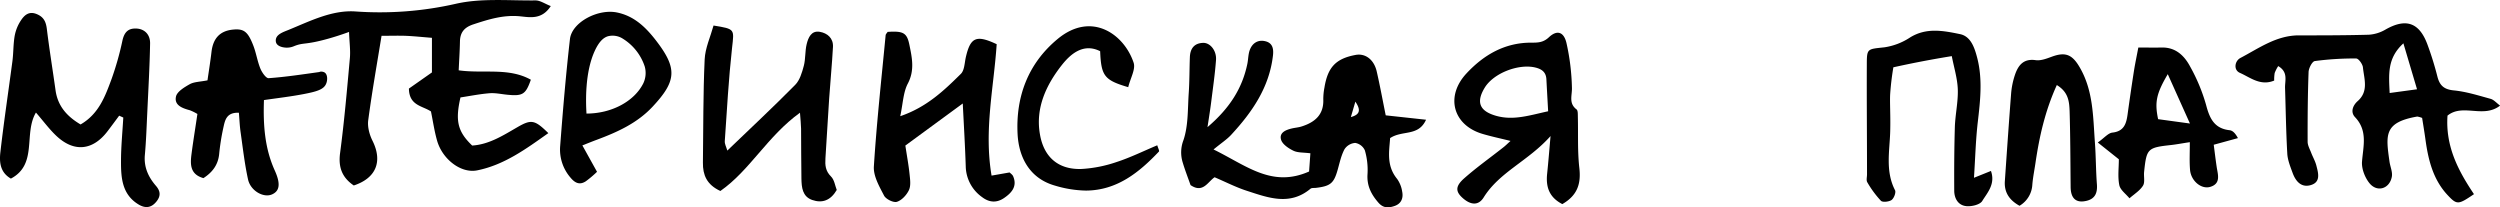 <?xml version="1.0" encoding="UTF-8"?> <svg xmlns="http://www.w3.org/2000/svg" viewBox="0 0 1247.19 103.48"> <title>Asset 8</title> <g id="Layer_2" data-name="Layer 2"> <g id="Layer_1-2" data-name="Layer 1"> <path d="M258.2,63.4C251,67.55,244,72.09,235.56,72.61c-7.21-6.93-8.54-12.23-5.84-24,4.64-.7,9.51-1.69,14.42-2.09,2.92-.24,5.91.44,8.86.73,7.73.77,9.24-.1,11.83-7.48-11.14-6.21-23.74-2.94-36-4.69.24-5.16.54-9.76.63-14.38s2.25-7.1,6.72-8.56c7.61-2.5,15-4.82,23.3-4,4.95.51,10.87,1.76,15.29-5.12C272,2,269.55.19,267.11.21,253.86.35,240.17-1,227.49,1.87a171.24,171.24,0,0,1-50.23,3.84c-11.68-.76-22.56,4.81-33.35,9.22-2.48,1-5.39,2-6.14,4.13a3.4,3.4,0,0,0,0,2.29c.84,2.1,4.1,2.36,4.66,2.4a9.06,9.06,0,0,0,4.24-.71c4.94-2,5.35-.46,17-3.72,2.7-.76,6.28-1.85,10.46-3.39.2,5.41.76,9.23.42,13-1.43,15.85-2.81,31.73-4.9,47.5-.95,7.18,1.12,12.21,6.84,16.1,11.18-3.68,14.46-12,9.35-22.29-1.51-3-2.58-6.94-2.15-10.21,1.87-14.08,4.37-28.08,6.65-42.16,4.16,0,8.13-.13,12.08,0,4.22.18,8.42.64,13.06,1V36.13L204,44.19c.11,8.58,6.81,8.57,11,11.42,1,4.88,1.7,9.82,3.06,14.58,2.64,9.23,11.87,16.43,20,14.8,13.5-2.72,24.34-10.68,35.49-18.58C266.83,59.82,265.11,59.41,258.2,63.4Z"></path> <path d="M162,36.2a3.3,3.3,0,0,0-2.48-.38.43.43,0,0,1-.23.12C150.85,37.11,142.45,38.41,134,39c-1.28.09-3.32-2.86-4.1-4.77-1.49-3.65-2.07-7.67-3.48-11.36-2.79-7.28-4.86-8.7-10.5-8.07-6.26.71-9.63,4.39-10.41,11.08-.56,4.82-1.34,9.62-2,14.2-3.75.75-6.64.71-8.85,1.92C92,43.5,88.36,45.68,87.8,48.15,86.81,52.53,91,54,94.7,55a24,24,0,0,1,3.78,1.86c-1,6.85-2.09,13.4-2.94,20-.66,5.11-.77,10.12,5.95,12,4.38-2.84,7.28-6.49,7.84-11.93a110.72,110.72,0,0,1,2-12.8c.85-3.71,1.31-8.16,7.85-7.88.28,3.33.4,6.56.86,9.75,1.11,7.84,2,15.73,3.69,23.46,1.23,5.74,7.76,9.4,12,7.51,3.9-1.73,4.27-5.45,1.34-11.93-4.89-10.83-5.85-22.25-5.39-35.12,6.89-1,13.43-1.76,19.87-3,6.12-1.19,9.94-2.18,11.13-5.11C163.39,40.27,163.58,37.33,162,36.2Z"></path> <path d="M605.4,74.56c16.39,8,29.09,19.24,47.67,11,.17-2.37.4-5.47.65-9.09-3.42-.45-6.26-.21-8.47-1.28-2.44-1.17-5.47-3.2-6.15-5.48-1.05-3.55,2.38-4.93,5.46-5.65,1.62-.37,3.31-.48,4.87-1,6.53-2.08,11-5.83,10.73-13.42a30.57,30.57,0,0,1,.57-5.94c1.65-10.22,5.74-14.48,15.55-16.3,4.84-.9,9.16,2.29,10.53,8.24,1.63,7.1,2.94,14.26,4.49,21.9l20.12,2.19c-3.83,8.48-11.79,5.08-17.93,9.17-.4,6.42-2,13.7,3.52,20.38a14.74,14.74,0,0,1,2.5,6.28c.68,3.26-.46,6.08-3.81,7.2-2.86,1-5.56,1.22-8.07-1.69-3.67-4.23-5.83-8.55-5.4-14.37A34.77,34.77,0,0,0,680.89,75a6.47,6.47,0,0,0-4.81-3.7,7,7,0,0,0-5.35,3.17c-1.68,3.16-2.43,6.84-3.43,10.34-1.88,6.61-3.57,8.05-10.8,8.91-.93.11-2.12-.07-2.73.44-10.36,8.64-21.19,4.45-31.83,1-5.33-1.73-10.39-4.33-16-6.73-3.44,2.29-5.8,8.15-12,3.91-1.14-3.24-2.69-7.21-3.91-11.27a16.93,16.93,0,0,1,.38-11.18c2.45-7.29,2.08-15.57,2.62-23.44.41-6,.34-12,.57-17.92.16-4.22,2.09-7,6.63-7.14,3.5-.1,6.76,3.87,6.41,8.58-.51,6.93-1.52,13.83-2.38,20.74-.45,3.57-1,7.13-1.87,12.72,11-9.39,17.35-19.3,19.89-31.61.47-2.28.41-4.72,1.2-6.86,1.3-3.52,4.2-5.31,7.88-4.36,3.49.9,4.09,3.68,3.69,7.12-1.85,15.94-10.43,28.3-20.92,39.62C612.06,69.55,609.5,71.21,605.4,74.56Zm68.51-16.15c4.69-1.28,5-3.6,2.25-7.7Z"></path> <path d="M1221,57.68c-1.07,15.56,5.53,27.71,13.2,39.18-7.84,5.3-8.46,5.5-13.23.38-7.24-7.79-9.62-17.67-11-27.86-.52-3.75-1.15-7.48-1.63-10.55a12.47,12.47,0,0,0-2.43-.69c-16.75,2.92-15.7,9.24-13.85,22.47.35,2.54,1.61,5.19,1.17,7.55-1.1,6-7.26,7.94-11.1,3.3-2.3-2.78-4-7.17-3.79-10.67.59-7.85,3-15.51-3.48-22.36-2.38-2.52-1.1-5.85,1.34-8,5.58-4.94,3.19-11.07,2.61-16.81-.17-1.65-2.18-4.44-3.36-4.44a146.77,146.77,0,0,0-20.64,1.28c-1.31.18-3,3.47-3.11,5.38-.43,11.61-.51,23.23-.48,34.85,0,1.85,1.09,3.71,1.78,5.53.81,2.12,2,4.13,2.56,6.31,1,3.86,2.39,8.51-3.11,9.9-4.67,1.18-7.32-2.28-8.77-6.3-1.12-3.08-2.43-6.28-2.61-9.49-.62-10.9-.77-21.83-1.11-32.75-.12-3.66,1.7-7.91-3.42-10.92a18.53,18.53,0,0,0-1.76,3.46,20.26,20.26,0,0,0-.24,3.76c-6.91,2.87-12-1.61-17.11-3.84-3.29-1.42-2.61-5.93.27-7.44,9.26-4.86,18-11.3,29.22-11.26,11.63,0,23.26,0,34.88-.33a18.8,18.8,0,0,0,8.29-2.59c10.11-5.75,16.78-3.59,20.87,7.39a155.81,155.81,0,0,1,5,16.08c1.14,4.46,3.28,6.42,8.18,6.9,6.2.61,12.29,2.54,18.35,4.21,1.61.44,2.91,2,4.73,3.38C1238.87,59.21,1228.64,51.46,1221,57.68ZM1205.8,44.54,1199,21.62c-8.16,7.47-7.27,15.44-6.86,24.78Z"></path> <path d="M59.45,57.71c-1.91,2.57-3.81,5.15-5.75,7.7C46.34,75.1,37,76.11,28.16,67.82c-3.56-3.34-6.49-7.36-10.23-11.67-6.26,10.56,1,25.79-12.49,32.95C0,86-.37,80.78.19,75.93c1.73-15.14,4-30.23,6-45.35.56-4.26.4-8.62,1.16-12.84A20.65,20.65,0,0,1,10.56,10c1.65-2.44,3.87-4.48,7.56-3.05s4.81,3.88,5.26,7.56c1.25,10.2,2.91,20.34,4.33,30.52,1.1,7.93,5.74,13.07,12.49,17.06C49.32,56.82,52.48,48,55.67,39.39a148.84,148.84,0,0,0,5.41-19.16c.87-3.85,2.6-6.06,6.57-6,4.21,0,7.32,2.8,7.23,7.47-.21,11.6-.88,23.2-1.42,34.79-.33,6.95-.56,13.9-1.19,20.82-.55,6.09,1.74,11,5.52,15.39,2.38,2.76,2.44,5.19.18,7.94-2.57,3.14-5.54,3.35-8.82,1.38-8.3-5-8.8-13.34-8.78-21.61,0-7.26.73-14.52,1.14-21.77Z"></path> <path d="M779.4,101.82c-6.75-3.48-8.25-8.8-7.56-15.26.57-5.43,1-10.88,1.69-18.68C762.36,80.4,748.11,85.74,740.16,98.5c-2.58,4.14-6.39,3.8-10.24.48s-4-6,.51-10c6.2-5.48,13-10.3,19.49-15.42,1-.75,1.83-1.61,3.65-3.25-5.38-1.33-9.74-2.25-14-3.52-14.72-4.37-18.63-18.7-8-30.14,8.66-9.3,19.12-15.39,32.31-15.37,3.31,0,6,0,8.89-2.74,4-3.73,7.34-2.68,8.68,2.82a112.22,112.22,0,0,1,2.75,22.41c.13,3.88-1.73,7.74,2.3,10.81.72.55.62,2.35.65,3.57.23,8.55-.22,17.16.74,25.62C788.79,91.61,787,97.44,779.4,101.82Zm-7.07-46.31c-.33-6.1-.62-11-.87-15.92-.18-3.55-2.22-5.11-5.53-5.91-8.38-2-20.83,2.82-25.24,10.06s-2.58,11.64,5.54,14C754.91,60.26,763,57.54,772.33,55.51Z"></path> <path d="M480.3,51.62l-28.64,21c.8,5.27,1.64,9.79,2.11,14.36.27,2.61.7,5.64-.32,7.84-1.15,2.44-3.57,5.09-6,5.86-1.72.54-5.48-1.31-6.41-3.09-2.37-4.55-5.38-9.77-5.09-14.53,1.38-21.86,3.79-43.66,5.87-65.48.06-.58.67-1.11,1-1.67,7.73-.51,9.62.41,10.84,6.38,1.32,6.44,2.74,12.71-.76,19.38-2.32,4.42-2.43,10-3.79,16.3,13.19-4.5,21.81-12.79,30.24-21.12,1.83-1.8,1.83-5.53,2.5-8.41,2.29-9.82,5.17-11.19,15.37-6.39-1.39,21.3-6.42,42.9-2.55,65.56l9-1.58c.48.5,1.4,1.08,1.76,1.9,2.19,5.08-.82,8.32-4.48,10.83s-7.37,2.37-11.06-.46a19.23,19.23,0,0,1-8.1-15.25C481.46,72.94,480.86,62.8,480.3,51.62Z"></path> <path d="M399.09,56.23C382.8,68,374.11,85,359.38,95.28c-6.82-3.15-8.79-8-8.71-14.14.23-17.16.08-34.34.87-51.48.27-5.74,2.91-11.37,4.43-16.92,10.87,1.76,10.28,1.74,9.24,11.13-1.71,15.46-2.56,31-3.63,46.54-.1,1.42.75,2.91,1.26,4.72,11.7-11.24,23-21.79,33.86-32.79,2.31-2.33,3.41-6.15,4.3-9.49.92-3.49.57-7.31,1.43-10.83.78-3.21,2.28-6.87,6.52-6.15,3.8.65,6.82,3.16,6.6,7.51-.46,8.61-1.32,17.2-1.9,25.81-.68,9.93-1.19,19.87-1.86,29.8-.22,3.41,0,6.32,2.77,9.05,1.69,1.65,2.05,4.67,2.87,6.73-3.09,5.3-7.27,6.71-12.22,5s-5.31-6.34-5.4-10.68c-.16-8.29-.08-16.59-.17-24.88C399.62,62,399.34,59.8,399.09,56.23Z"></path> <path d="M973.7,28Q963.07,29.71,951.9,32q-3.71.77-7.34,1.57c-.55,3.21-1.2,7.7-1.58,13.11-.28,4,.22,10.69,0,18.9-.28,9.85-2.48,19.79,2.4,29.3.58,1.12-.51,4-1.7,4.88s-4.46,1.28-5.33.41a50,50,0,0,1-6.81-9.25c-.59-1-.12-2.6-.13-3.93,0-18.25-.18-36.5-.1-54.75,0-8.19.27-7.69,8.81-8.64a31.62,31.62,0,0,0,12.71-4.87c8.18-5.12,16.73-3.4,25-1.7,5.24,1.08,7.13,6.48,8.45,11.44,2.9,10.87,1.64,21.73.36,32.68-1,8.77-1.23,17.62-1.87,27.54l8.47-3.41c2.3,6.56-1.76,10.8-4.35,15-1.12,1.82-5.15,2.78-7.74,2.58-4.19-.32-6.21-3.74-6.23-7.77-.06-10.58,0-21.17.31-31.74.21-6.28,1.68-12.56,1.47-18.8C976.49,39,974.76,33.57,973.7,28Z"></path> <path d="M1092.45,70.92c-4.66.72-6.93,1.16-9.22,1.41-11.88,1.3-12.36,1.73-13.59,13.46-.24,2.32.52,5.15-.57,6.86-1.58,2.51-4.42,4.22-6.73,6.28-1.77-2.18-4.57-4.14-5.07-6.58-.84-4.14-.23-8.57-.23-12.89l-10.5-8.37c3.28-2.32,5.16-4.71,7.29-4.94,5.69-.63,6.9-4.31,7.54-8.87,1-7.23,2.05-14.46,3.17-21.68.61-3.86,1.43-7.69,2.22-11.89,4.44,0,8.06.07,11.68,0,6.92-.16,11.26,4.06,14.12,9.41a88.6,88.6,0,0,1,8,19.21c1.75,6.71,4.07,11.77,11.72,12.63,1.41.16,2.71,1.24,4.17,3.94l-12.07,3.31c.47,3.56.91,7.32,1.47,11.06s2.26,8.3-3.19,9.95c-4.53,1.37-9.7-3.07-10.1-8.55C1092.21,80.49,1092.45,76.29,1092.45,70.92Zm-11-33.93c-5.72,9.72-6.6,14-4.82,22.46l15.88,2.17Z"></path> <path d="M290.53,72.54c2.5,4.5,4.69,8.46,7.31,13.17a54.58,54.58,0,0,1-5.58,4.72c-3,1.95-5.32,1-7.65-1.82a21.38,21.38,0,0,1-5.16-15.7c1.36-17.84,2.85-35.69,4.89-53.46,1-8.36,13.94-15.16,23.43-13.23C316.5,8,322.3,13.75,327.44,20.44c10.52,13.72,10.07,20-1.84,32.74-7.71,8.27-17.57,12.7-27.85,16.54C295.64,70.5,293.56,71.35,290.53,72.54Zm2.06-15.88c12.41,0,23.8-6,28.35-15.11a12,12,0,0,0,.69-8.41,25.79,25.79,0,0,0-10.82-13.78,9.4,9.4,0,0,0-7.45-1.29c-1.79.52-4.23,2-6.69,7.4C291.82,36.12,292.2,50.4,292.59,56.66Z"></path> <path d="M1026.1,42.43c-5.89,12.94-8.72,25.77-10.65,38.85-.53,3.62-1.27,7.22-1.57,10.85a13,13,0,0,1-6.39,10.53c-5.12-2.84-7.69-6.74-7.32-12.28,1-14.5,2-29,3.11-43.51a39.23,39.23,0,0,1,2-9.72c1.62-4.65,4.25-8,10.25-7.14,2.59.37,5.54-.8,8.14-1.75,6.77-2.49,10.16-1,13.81,5.27,6.87,11.73,6.67,24.75,7.62,37.58.52,6.94.46,13.92,1,20.86.31,4.24-.87,7.2-5.22,8.23-5.18,1.22-7.83-1.19-7.89-6.92-.12-12.62-.13-25.25-.51-37.87C1032.29,50.87,1032,46,1026.1,42.43Z"></path> <path d="M562.84,43.49c-12-3.52-13.49-5.68-14-17.94-8.59-4.34-15.07,1.82-19,6.75-7.77,9.84-13.44,21.46-11,34.92,2,11.3,9.26,17.49,20.76,17.07a65.2,65.2,0,0,0,17.41-3.45c6.82-2.21,13.31-5.42,20.32-8.36.42,1.48,1.15,2.79.84,3.12-9.94,10.48-20.93,19.33-36.27,19.48a56.5,56.5,0,0,1-15.52-2.46c-12.73-3.56-18.07-14.11-18.72-25.54-1-18.57,5.06-35.31,20-47.66,17-14.06,33.23-2.19,37.88,11.87C566.62,34.53,563.93,39,562.84,43.49Z"></path> </g> </g> </svg> 